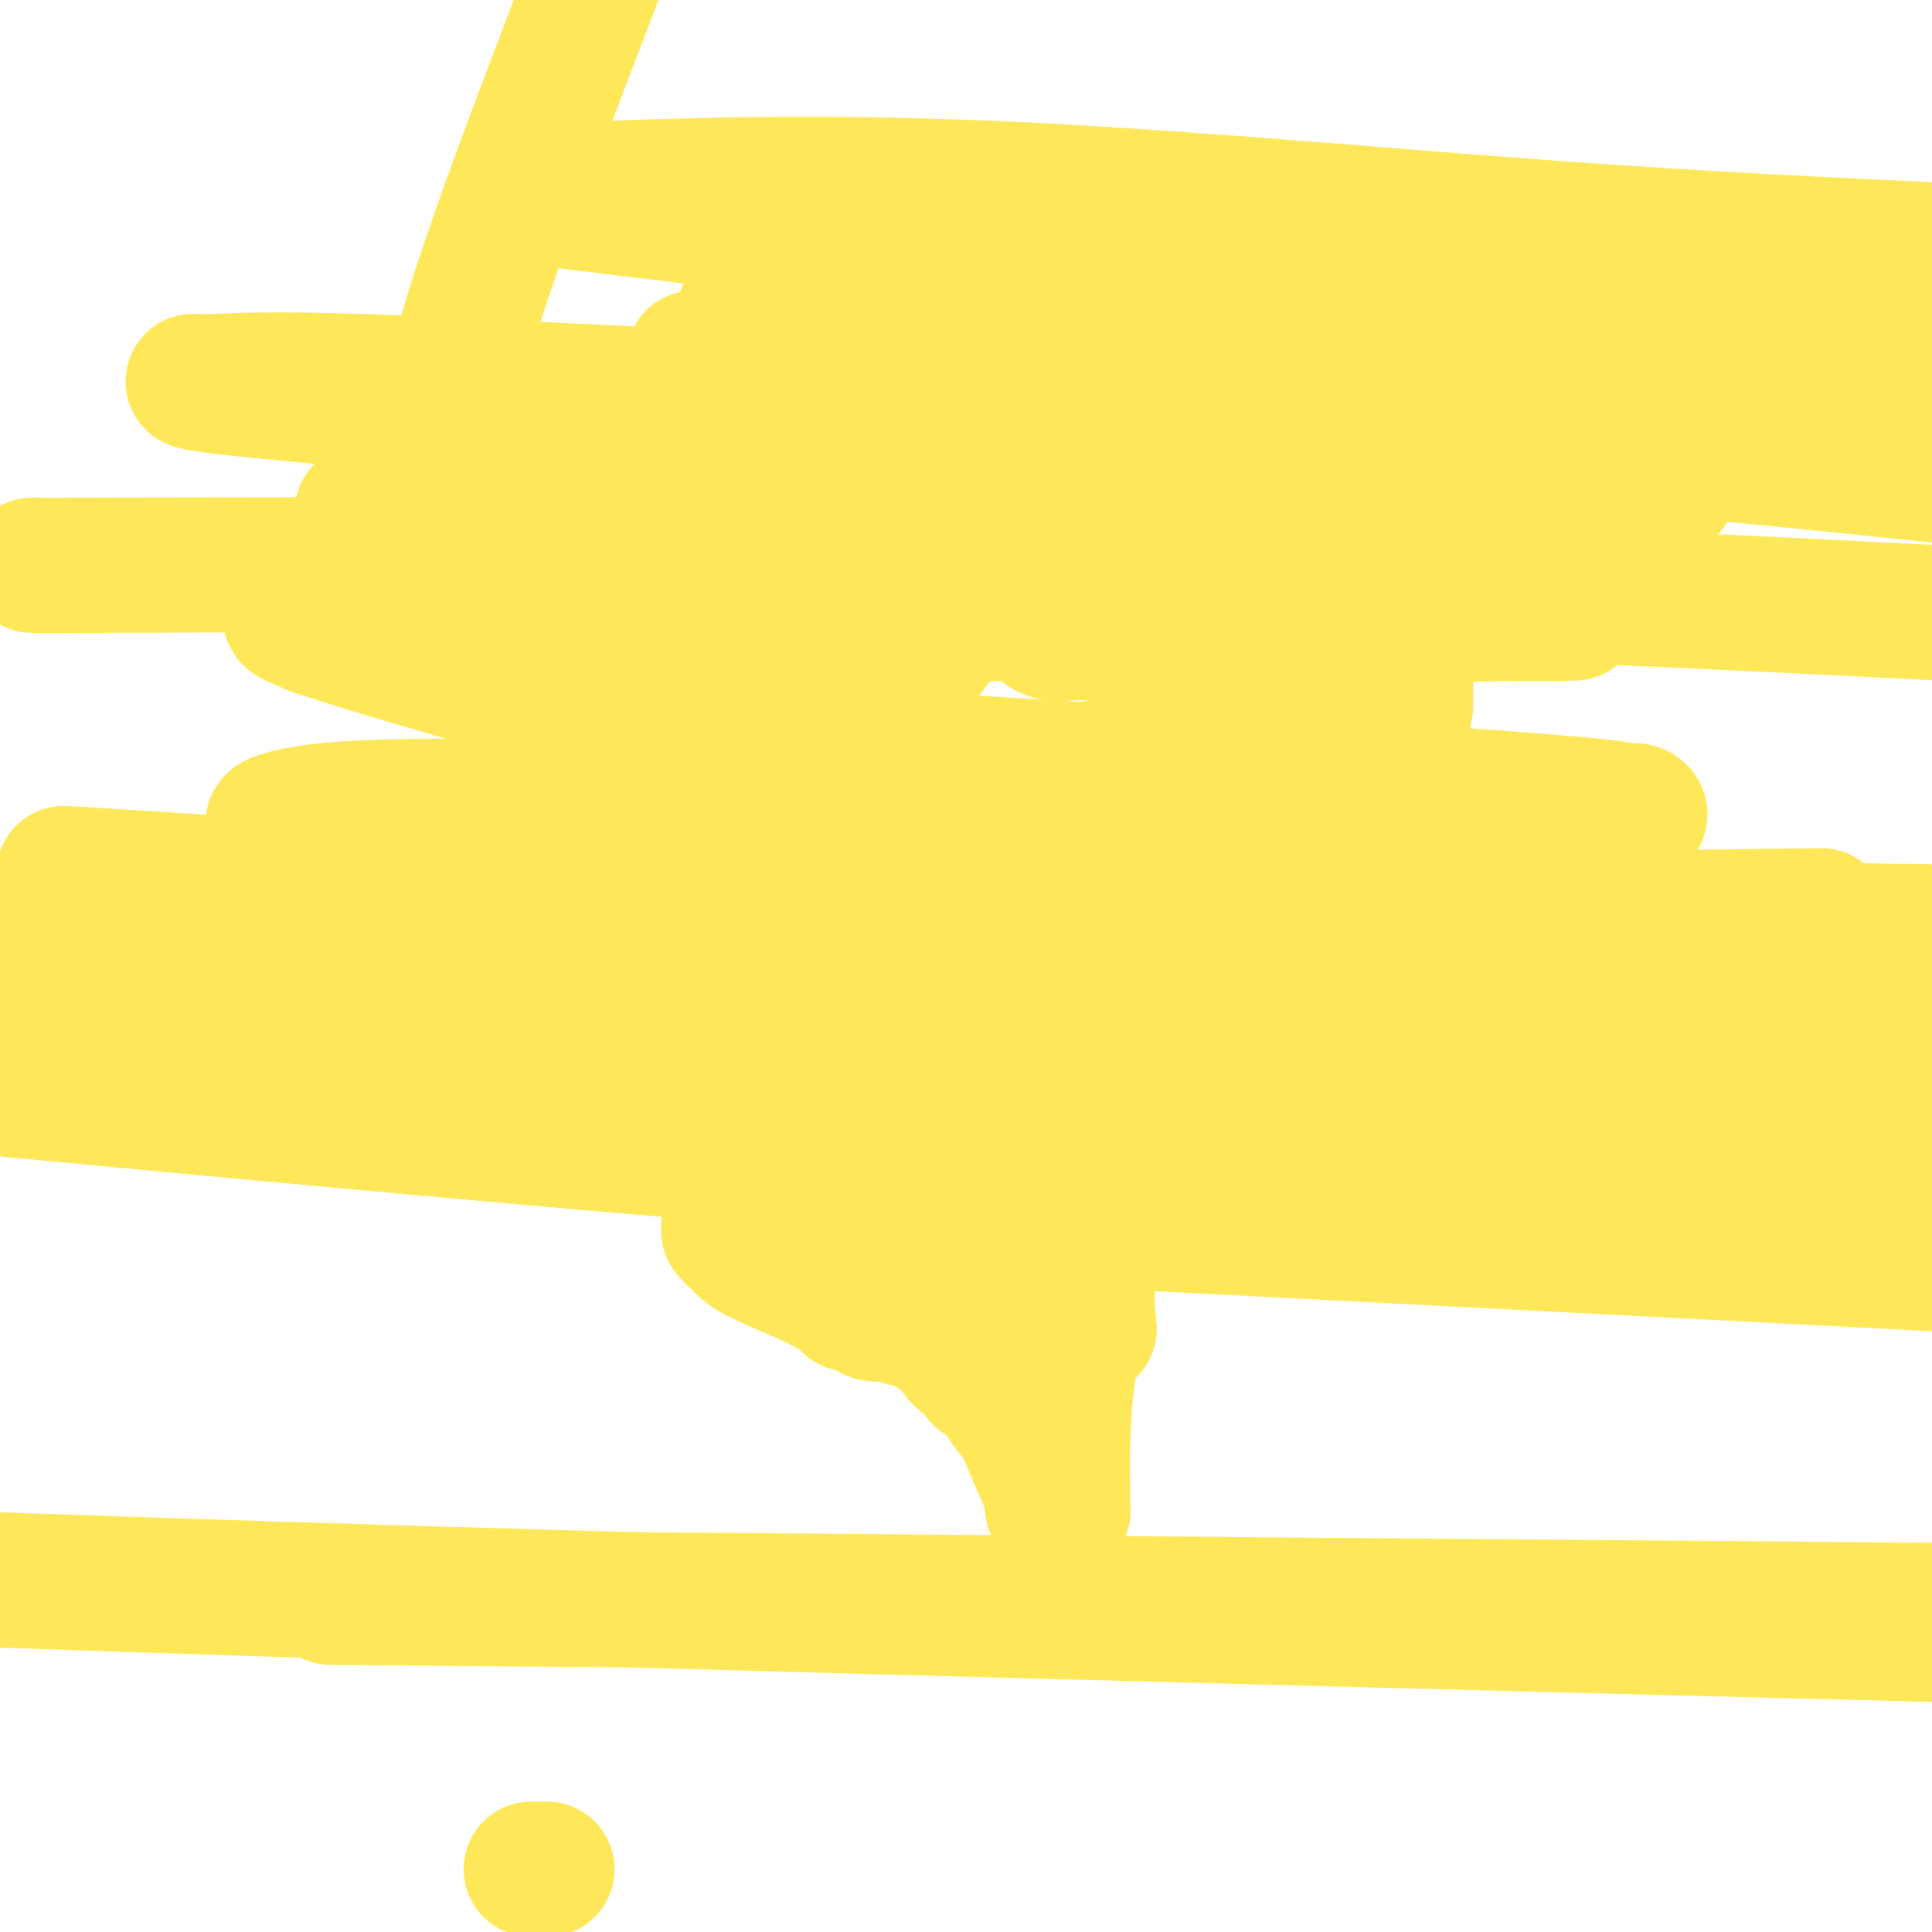 <svg viewBox='0 0 400 400' version='1.1' xmlns='http://www.w3.org/2000/svg' xmlns:xlink='http://www.w3.org/1999/xlink'><g fill='none' stroke='#FEE859' stroke-width='28' stroke-linecap='round' stroke-linejoin='round'><path d='M110,387c1.267,0.000 2.533,0.000 3,0c0.467,0.000 0.133,0.000 0,0c-0.133,0.000 -0.067,0.000 0,0'/><path d='M7,117c-0.905,0.042 -1.810,0.083 21,0c22.810,-0.083 69.333,-0.292 133,1c63.667,1.292 144.476,4.083 223,8c78.524,3.917 154.762,8.958 231,14'/><path d='M344,190c28.689,-0.333 57.378,-0.667 0,0c-57.378,0.667 -200.822,2.333 -293,3c-92.178,0.667 -133.089,0.333 -174,0'/><path d='M281,198c26.733,-0.667 53.467,-1.333 0,0c-53.467,1.333 -187.133,4.667 -253,6c-65.867,1.333 -63.933,0.667 -62,0'/><path d='M46,206c-20.778,-0.267 -41.556,-0.533 0,0c41.556,0.533 145.444,1.867 262,4c116.556,2.133 245.778,5.067 375,8'/><path d='M386,338c28.733,0.733 57.467,1.467 0,0c-57.467,-1.467 -201.133,-5.133 -297,-8c-95.867,-2.867 -143.933,-4.933 -192,-7'/><path d='M104,331c-30.750,-0.250 -61.500,-0.500 0,0c61.500,0.500 215.250,1.750 369,3'/><path d='M272,255c-27.500,-1.417 -55.000,-2.833 0,0c55.000,2.833 192.500,9.917 330,17'/><path d='M89,211c24.500,1.417 49.000,2.833 0,0c-49.000,-2.833 -171.500,-9.917 -294,-17'/><path d='M42,208c-24.600,-1.444 -49.200,-2.889 0,0c49.200,2.889 172.200,10.111 277,18c104.800,7.889 191.400,16.444 278,25'/><path d='M394,244c0.399,0.000 0.798,0.000 0,0c-0.798,0.000 -2.792,0.000 -3,0c-0.208,-0.000 1.369,-0.000 2,0c0.631,0.000 0.315,0.000 0,0'/><path d='M258,195c-0.381,0.002 -0.762,0.004 -1,0c-0.238,-0.004 -0.332,-0.013 -3,0c-2.668,0.013 -7.911,0.050 -18,-1c-10.089,-1.050 -25.026,-3.185 -43,-5c-17.974,-1.815 -38.986,-3.310 -62,-4c-23.014,-0.690 -48.030,-0.574 -66,-1c-17.970,-0.426 -28.892,-1.394 -36,-2c-7.108,-0.606 -10.400,-0.850 -13,-1c-2.600,-0.150 -4.509,-0.206 -1,0c3.509,0.206 12.435,0.674 32,2c19.565,1.326 49.767,3.511 87,5c37.233,1.489 81.495,2.283 128,3c46.505,0.717 95.252,1.359 144,2'/><path d='M362,219c7.110,-0.038 14.221,-0.077 0,0c-14.221,0.077 -49.772,0.269 -68,0c-18.228,-0.269 -19.133,-1.000 -14,0c5.133,1.000 16.305,3.731 35,9c18.695,5.269 44.913,13.077 62,18c17.087,4.923 25.044,6.962 33,9'/><path d='M316,252c13.422,1.000 26.844,2.000 0,0c-26.844,-2.000 -93.956,-7.000 -154,-12c-60.044,-5.000 -113.022,-10.000 -166,-15'/><path d='M55,209c-3.800,0.027 -7.599,0.053 0,0c7.599,-0.053 26.598,-0.186 35,0c8.402,0.186 6.207,0.691 5,1c-1.207,0.309 -1.426,0.423 -6,1c-4.574,0.577 -13.503,1.619 -26,2c-12.497,0.381 -28.561,0.103 -39,0c-10.439,-0.103 -15.252,-0.030 -17,0c-1.748,0.030 -0.431,0.016 -2,0c-1.569,-0.016 -6.025,-0.035 3,0c9.025,0.035 31.529,0.125 55,0c23.471,-0.125 47.907,-0.464 79,0c31.093,0.464 68.841,1.731 104,3c35.159,1.269 67.727,2.539 87,3c19.273,0.461 25.249,0.113 28,0c2.751,-0.113 2.275,0.007 2,0c-0.275,-0.007 -0.349,-0.143 -3,0c-2.651,0.143 -7.878,0.564 -18,0c-10.122,-0.564 -25.139,-2.113 -42,-3c-16.861,-0.887 -35.565,-1.113 -48,-2c-12.435,-0.887 -18.601,-2.434 -22,-3c-3.399,-0.566 -4.029,-0.152 -4,0c0.029,0.152 0.719,0.041 9,0c8.281,-0.041 24.153,-0.011 46,0c21.847,0.011 49.671,0.003 75,0c25.329,-0.003 48.165,-0.002 71,0'/><path d='M344,210c8.401,-0.006 16.801,-0.012 0,0c-16.801,0.012 -58.805,0.042 -93,0c-34.195,-0.042 -60.583,-0.155 -77,-1c-16.417,-0.845 -22.863,-2.423 -26,-3c-3.137,-0.577 -2.965,-0.155 -1,0c1.965,0.155 5.723,0.041 24,0c18.277,-0.041 51.075,-0.011 87,0c35.925,0.011 74.979,0.003 106,0c31.021,-0.003 54.011,-0.002 77,0'/><path d='M393,207c0.886,0.178 1.772,0.356 0,0c-1.772,-0.356 -6.202,-1.246 -9,-2c-2.798,-0.754 -3.965,-1.371 -6,-2c-2.035,-0.629 -4.937,-1.271 -7,-2c-2.063,-0.729 -3.285,-1.544 -5,-2c-1.715,-0.456 -3.922,-0.553 -7,-1c-3.078,-0.447 -7.027,-1.244 -11,-2c-3.973,-0.756 -7.972,-1.470 -13,-2c-5.028,-0.530 -11.086,-0.876 -16,-1c-4.914,-0.124 -8.684,-0.027 -14,0c-5.316,0.027 -12.178,-0.017 -19,0c-6.822,0.017 -13.603,0.096 -21,0c-7.397,-0.096 -15.411,-0.365 -22,-1c-6.589,-0.635 -11.755,-1.636 -16,-2c-4.245,-0.364 -7.571,-0.091 -13,0c-5.429,0.091 -12.963,0.000 -17,0c-4.037,-0.000 -4.578,0.089 -6,0c-1.422,-0.089 -3.724,-0.358 -5,0c-1.276,0.358 -1.525,1.342 -2,2c-0.475,0.658 -1.175,0.989 -2,1c-0.825,0.011 -1.775,-0.296 -3,0c-1.225,0.296 -2.727,1.197 -4,2c-1.273,0.803 -2.319,1.508 -4,2c-1.681,0.492 -3.996,0.772 -7,1c-3.004,0.228 -6.697,0.403 -10,1c-3.303,0.597 -6.217,1.616 -8,2c-1.783,0.384 -2.435,0.134 -4,0c-1.565,-0.134 -4.044,-0.152 -6,-1c-1.956,-0.848 -3.390,-2.526 -5,-4c-1.610,-1.474 -3.395,-2.743 -5,-4c-1.605,-1.257 -3.030,-2.502 -5,-3c-1.970,-0.498 -4.485,-0.249 -7,0'/><path d='M114,189c-2.650,-0.882 -5.774,-3.088 -10,-5c-4.226,-1.912 -9.554,-3.532 -15,-6c-5.446,-2.468 -11.009,-5.785 -15,-7c-3.991,-1.215 -6.409,-0.328 -8,0c-1.591,0.328 -2.353,0.095 -3,0c-0.647,-0.095 -1.178,-0.054 -2,0c-0.822,0.054 -1.935,0.120 -3,0c-1.065,-0.120 -2.083,-0.424 -1,-1c1.083,-0.576 4.266,-1.422 9,-2c4.734,-0.578 11.018,-0.887 18,-1c6.982,-0.113 14.661,-0.030 20,0c5.339,0.030 8.338,0.008 11,0c2.662,-0.008 4.987,-0.001 6,0c1.013,0.001 0.713,-0.002 1,0c0.287,0.002 1.161,0.009 2,0c0.839,-0.009 1.644,-0.035 3,0c1.356,0.035 3.265,0.131 7,0c3.735,-0.131 9.297,-0.491 14,-2c4.703,-1.509 8.546,-4.168 14,-7c5.454,-2.832 12.519,-5.835 18,-10c5.481,-4.165 9.377,-9.490 12,-13c2.623,-3.510 3.974,-5.203 4,-6c0.026,-0.797 -1.272,-0.697 -4,0c-2.728,0.697 -6.884,1.991 -9,3c-2.116,1.009 -2.191,1.734 -3,2c-0.809,0.266 -2.351,0.073 -4,0c-1.649,-0.073 -3.406,-0.025 -5,0c-1.594,0.025 -3.025,0.027 -4,0c-0.975,-0.027 -1.493,-0.084 -2,0c-0.507,0.084 -1.002,0.310 -3,0c-1.998,-0.310 -5.499,-1.155 -9,-2'/><path d='M153,132c-8.518,-1.514 -16.313,-4.298 -22,-7c-5.687,-2.702 -9.268,-5.320 -14,-7c-4.732,-1.680 -10.617,-2.422 -16,-4c-5.383,-1.578 -10.263,-3.992 -14,-5c-3.737,-1.008 -6.330,-0.610 -8,-1c-1.670,-0.390 -2.417,-1.569 -3,-2c-0.583,-0.431 -1.001,-0.116 -1,0c0.001,0.116 0.421,0.031 1,0c0.579,-0.031 1.317,-0.008 5,0c3.683,0.008 10.311,0.002 16,0c5.689,-0.002 10.438,-0.001 19,0c8.562,0.001 20.938,0.000 29,0c8.062,-0.000 11.810,-0.000 15,0c3.190,0.000 5.820,0.000 7,0c1.180,-0.000 0.908,-0.000 1,0c0.092,0.000 0.546,0.000 1,0'/><path d='M169,106c14.774,-0.015 5.209,-0.054 2,0c-3.209,0.054 -0.063,0.200 7,0c7.063,-0.200 18.044,-0.747 27,0c8.956,0.747 15.887,2.789 23,4c7.113,1.211 14.407,1.591 20,2c5.593,0.409 9.483,0.846 12,1c2.517,0.154 3.659,0.026 4,0c0.341,-0.026 -0.120,0.050 0,0c0.120,-0.050 0.819,-0.224 1,0c0.181,0.224 -0.157,0.848 0,1c0.157,0.152 0.809,-0.167 1,0c0.191,0.167 -0.078,0.819 0,1c0.078,0.181 0.502,-0.111 1,0c0.498,0.111 1.070,0.625 1,1c-0.070,0.375 -0.782,0.611 0,1c0.782,0.389 3.057,0.931 5,1c1.943,0.069 3.554,-0.334 5,0c1.446,0.334 2.727,1.407 4,2c1.273,0.593 2.537,0.707 4,1c1.463,0.293 3.124,0.767 4,1c0.876,0.233 0.967,0.227 1,1c0.033,0.773 0.009,2.326 0,5c-0.009,2.674 -0.002,6.468 0,9c0.002,2.532 0.001,3.802 0,5c-0.001,1.198 -0.000,2.322 0,3c0.000,0.678 0.000,0.908 0,1c-0.000,0.092 -0.000,0.046 0,0'/><path d='M291,146c-0.383,3.976 -1.841,1.917 -3,1c-1.159,-0.917 -2.019,-0.692 -3,0c-0.981,0.692 -2.084,1.852 -3,3c-0.916,1.148 -1.645,2.283 -4,3c-2.355,0.717 -6.338,1.014 -10,1c-3.662,-0.014 -7.005,-0.341 -10,0c-2.995,0.341 -5.643,1.348 -7,2c-1.357,0.652 -1.424,0.949 -2,2c-0.576,1.051 -1.659,2.856 -2,4c-0.341,1.144 0.062,1.627 0,2c-0.062,0.373 -0.589,0.636 -1,1c-0.411,0.364 -0.706,0.831 -1,1c-0.294,0.169 -0.586,0.042 -1,0c-0.414,-0.042 -0.950,0.002 -2,0c-1.050,-0.002 -2.615,-0.051 -4,0c-1.385,0.051 -2.592,0.200 -4,1c-1.408,0.800 -3.018,2.250 -4,3c-0.982,0.750 -1.335,0.801 -2,2c-0.665,1.199 -1.642,3.545 -2,5c-0.358,1.455 -0.096,2.019 0,3c0.096,0.981 0.027,2.378 0,4c-0.027,1.622 -0.010,3.470 0,5c0.010,1.530 0.014,2.744 0,4c-0.014,1.256 -0.045,2.556 0,4c0.045,1.444 0.167,3.033 0,4c-0.167,0.967 -0.622,1.314 -1,2c-0.378,0.686 -0.679,1.711 -1,2c-0.321,0.289 -0.663,-0.160 -1,0c-0.337,0.160 -0.668,0.928 -1,1c-0.332,0.072 -0.666,-0.551 -1,0c-0.334,0.551 -0.667,2.275 -1,4'/><path d='M220,210c-0.928,1.733 -0.249,1.564 0,2c0.249,0.436 0.067,1.477 0,2c-0.067,0.523 -0.018,0.527 0,1c0.018,0.473 0.005,1.413 0,2c-0.005,0.587 -0.001,0.821 0,2c0.001,1.179 -0.000,3.304 0,5c0.000,1.696 0.002,2.962 0,4c-0.002,1.038 -0.007,1.849 0,3c0.007,1.151 0.027,2.643 0,4c-0.027,1.357 -0.099,2.579 0,4c0.099,1.421 0.370,3.040 1,5c0.630,1.960 1.619,4.261 2,6c0.381,1.739 0.154,2.917 0,4c-0.154,1.083 -0.234,2.070 0,3c0.234,0.930 0.781,1.804 1,3c0.219,1.196 0.111,2.716 0,4c-0.111,1.284 -0.226,2.333 0,3c0.226,0.667 0.793,0.952 1,1c0.207,0.048 0.056,-0.141 0,0c-0.056,0.141 -0.016,0.612 0,1c0.016,0.388 0.008,0.694 0,1'/><path d='M225,270c0.838,9.527 0.433,3.344 0,1c-0.433,-2.344 -0.894,-0.850 -1,0c-0.106,0.850 0.143,1.057 0,1c-0.143,-0.057 -0.679,-0.377 -1,0c-0.321,0.377 -0.426,1.451 -1,2c-0.574,0.549 -1.618,0.571 -2,1c-0.382,0.429 -0.102,1.264 0,2c0.102,0.736 0.027,1.373 0,2c-0.027,0.627 -0.007,1.246 0,2c0.007,0.754 0.002,1.644 0,2c-0.002,0.356 -0.001,0.178 0,0'/><path d='M203,285c0.113,-0.370 0.226,-0.739 0,-1c-0.226,-0.261 -0.793,-0.413 -1,-1c-0.207,-0.587 -0.056,-1.610 0,-3c0.056,-1.390 0.015,-3.147 0,-4c-0.015,-0.853 -0.004,-0.802 0,-1c0.004,-0.198 0.001,-0.643 0,-1c-0.001,-0.357 -0.000,-0.624 0,-1c0.000,-0.376 0.000,-0.860 0,-1c-0.000,-0.140 -0.000,0.066 0,0c0.000,-0.066 -0.000,-0.403 0,-1c0.000,-0.597 0.000,-1.454 0,-2c-0.000,-0.546 -0.000,-0.780 0,-1c0.000,-0.220 0.002,-0.425 0,-1c-0.002,-0.575 -0.007,-1.520 0,-2c0.007,-0.480 0.026,-0.495 0,-1c-0.026,-0.505 -0.096,-1.501 0,-2c0.096,-0.499 0.360,-0.502 0,-1c-0.360,-0.498 -1.344,-1.491 -2,-2c-0.656,-0.509 -0.984,-0.533 -2,-1c-1.016,-0.467 -2.719,-1.378 -4,-2c-1.281,-0.622 -2.141,-0.954 -3,-1c-0.859,-0.046 -1.716,0.194 -3,0c-1.284,-0.194 -2.995,-0.823 -4,-1c-1.005,-0.177 -1.305,0.096 -2,0c-0.695,-0.096 -1.786,-0.562 -4,-1c-2.214,-0.438 -5.552,-0.849 -8,-1c-2.448,-0.151 -4.005,-0.041 -6,0c-1.995,0.041 -4.427,0.012 -6,0c-1.573,-0.012 -2.286,-0.006 -3,0'/><path d='M155,252c-6.034,-0.462 -3.119,-0.117 -2,0c1.119,0.117 0.442,0.005 0,0c-0.442,-0.005 -0.649,0.095 -1,0c-0.351,-0.095 -0.847,-0.385 -1,0c-0.153,0.385 0.036,1.447 0,2c-0.036,0.553 -0.299,0.599 0,1c0.299,0.401 1.159,1.158 2,2c0.841,0.842 1.663,1.770 4,3c2.337,1.230 6.188,2.760 9,4c2.812,1.240 4.585,2.188 6,3c1.415,0.812 2.474,1.488 3,2c0.526,0.512 0.521,0.859 1,1c0.479,0.141 1.444,0.075 2,0c0.556,-0.075 0.703,-0.161 1,0c0.297,0.161 0.744,0.567 1,1c0.256,0.433 0.322,0.893 1,1c0.678,0.107 1.967,-0.138 3,0c1.033,0.138 1.809,0.660 3,1c1.191,0.340 2.797,0.497 4,1c1.203,0.503 2.003,1.351 3,2c0.997,0.649 2.192,1.098 3,2c0.808,0.902 1.231,2.258 2,3c0.769,0.742 1.885,0.871 3,1'/><path d='M202,282c7.141,3.585 2.493,1.547 1,1c-1.493,-0.547 0.170,0.398 1,1c0.830,0.602 0.826,0.860 1,1c0.174,0.140 0.525,0.161 1,1c0.475,0.839 1.073,2.497 2,4c0.927,1.503 2.182,2.852 3,4c0.818,1.148 1.199,2.096 2,4c0.801,1.904 2.021,4.762 3,7c0.979,2.238 1.716,3.854 2,5c0.284,1.146 0.115,1.822 0,2c-0.115,0.178 -0.174,-0.143 0,0c0.174,0.143 0.582,0.751 1,1c0.418,0.249 0.845,0.140 1,0c0.155,-0.140 0.036,-0.310 0,-1c-0.036,-0.690 0.011,-1.898 0,-4c-0.011,-2.102 -0.079,-5.098 0,-9c0.079,-3.902 0.307,-8.711 1,-14c0.693,-5.289 1.853,-11.058 3,-18c1.147,-6.942 2.283,-15.057 3,-22c0.717,-6.943 1.015,-12.714 2,-19c0.985,-6.286 2.656,-13.087 4,-19c1.344,-5.913 2.362,-10.938 3,-15c0.638,-4.062 0.897,-7.161 1,-10c0.103,-2.839 0.052,-5.420 0,-8'/><path d='M237,174c2.724,-22.388 0.534,-8.856 0,-5c-0.534,3.856 0.589,-1.962 1,-5c0.411,-3.038 0.111,-3.296 0,-5c-0.111,-1.704 -0.032,-4.853 0,-6c0.032,-1.147 0.018,-0.293 0,0c-0.018,0.293 -0.042,0.026 0,0c0.042,-0.026 0.148,0.189 0,1c-0.148,0.811 -0.551,2.219 -1,3c-0.449,0.781 -0.946,0.935 -1,1c-0.054,0.065 0.334,0.041 0,0c-0.334,-0.041 -1.391,-0.098 -3,0c-1.609,0.098 -3.769,0.352 -6,1c-2.231,0.648 -4.531,1.691 -8,2c-3.469,0.309 -8.106,-0.115 -12,0c-3.894,0.115 -7.046,0.768 -10,1c-2.954,0.232 -5.711,0.044 -8,0c-2.289,-0.044 -4.110,0.056 -8,0c-3.890,-0.056 -9.849,-0.267 -17,-1c-7.151,-0.733 -15.493,-1.986 -23,-3c-7.507,-1.014 -14.177,-1.787 -19,-2c-4.823,-0.213 -7.798,0.135 -9,0c-1.202,-0.135 -0.629,-0.753 0,-1c0.629,-0.247 1.315,-0.124 2,0'/><path d='M115,155c-11.032,-1.049 2.388,-0.170 11,0c8.612,0.170 12.415,-0.368 24,0c11.585,0.368 30.953,1.643 52,3c21.047,1.357 43.772,2.795 62,4c18.228,1.205 31.959,2.178 43,3c11.041,0.822 19.394,1.492 24,2c4.606,0.508 5.467,0.854 6,1c0.533,0.146 0.738,0.092 1,0c0.262,-0.092 0.582,-0.222 1,0c0.418,0.222 0.935,0.797 0,1c-0.935,0.203 -3.321,0.033 -8,0c-4.679,-0.033 -11.652,0.072 -25,0c-13.348,-0.072 -33.072,-0.320 -55,0c-21.928,0.320 -46.059,1.209 -69,0c-22.941,-1.209 -44.692,-4.515 -56,-6c-11.308,-1.485 -12.172,-1.149 -13,-1c-0.828,0.149 -1.622,0.113 1,0c2.622,-0.113 8.658,-0.302 15,0c6.342,0.302 12.991,1.094 21,1c8.009,-0.094 17.378,-1.073 38,0c20.622,1.073 52.497,4.197 72,6c19.503,1.803 26.635,2.285 33,3c6.365,0.715 11.962,1.664 15,2c3.038,0.336 3.516,0.061 3,0c-0.516,-0.061 -2.027,0.093 -3,0c-0.973,-0.093 -1.410,-0.432 -9,0c-7.590,0.432 -22.335,1.635 -42,0c-19.665,-1.635 -44.250,-6.108 -71,-12c-26.750,-5.892 -55.663,-13.202 -77,-19c-21.337,-5.798 -35.096,-10.085 -41,-12c-5.904,-1.915 -3.952,-1.457 -2,-1'/><path d='M66,130c-15.991,-4.999 4.032,-1.497 19,0c14.968,1.497 24.880,0.990 37,0c12.120,-0.990 26.446,-2.461 39,-3c12.554,-0.539 23.336,-0.144 31,0c7.664,0.144 12.211,0.039 15,0c2.789,-0.039 3.821,-0.010 4,0c0.179,0.010 -0.495,0.003 -1,0c-0.505,-0.003 -0.840,0.000 -5,0c-4.160,-0.000 -12.145,-0.003 -21,0c-8.855,0.003 -18.581,0.012 -28,0c-9.419,-0.012 -18.533,-0.043 -24,0c-5.467,0.043 -7.289,0.162 -9,0c-1.711,-0.162 -3.312,-0.604 1,-1c4.312,-0.396 14.535,-0.747 30,-1c15.465,-0.253 36.170,-0.409 56,0c19.830,0.409 38.786,1.384 50,2c11.214,0.616 14.688,0.873 17,1c2.312,0.127 3.464,0.125 4,0c0.536,-0.125 0.456,-0.374 1,0c0.544,0.374 1.712,1.370 0,2c-1.712,0.630 -6.302,0.895 -14,1c-7.698,0.105 -18.502,0.049 -27,0c-8.498,-0.049 -14.688,-0.090 -18,0c-3.312,0.090 -3.746,0.311 -5,0c-1.254,-0.311 -3.327,-1.155 0,-2c3.327,-0.845 12.056,-1.690 24,-2c11.944,-0.310 27.104,-0.083 40,0c12.896,0.083 23.529,0.022 30,0c6.471,-0.022 8.781,-0.006 10,0c1.219,0.006 1.348,0.002 1,0c-0.348,-0.002 -1.174,-0.001 -2,0'/><path d='M321,127c11.661,-0.095 1.315,-0.332 -11,0c-12.315,0.332 -26.599,1.233 -46,0c-19.401,-1.233 -43.918,-4.601 -62,-8c-18.082,-3.399 -29.730,-6.830 -35,-9c-5.270,-2.170 -4.162,-3.081 -5,-4c-0.838,-0.919 -3.620,-1.846 2,-3c5.620,-1.154 19.643,-2.533 33,-4c13.357,-1.467 26.046,-3.021 37,-5c10.954,-1.979 20.171,-4.383 26,-6c5.829,-1.617 8.268,-2.447 10,-3c1.732,-0.553 2.755,-0.828 3,-1c0.245,-0.172 -0.289,-0.239 0,-1c0.289,-0.761 1.399,-2.214 2,-3c0.601,-0.786 0.691,-0.905 1,-1c0.309,-0.095 0.837,-0.166 1,-1c0.163,-0.834 -0.039,-2.430 0,-4c0.039,-1.570 0.321,-3.114 5,-4c4.679,-0.886 13.756,-1.114 18,-1c4.244,0.114 3.654,0.568 4,0c0.346,-0.568 1.627,-2.160 2,-3c0.373,-0.840 -0.163,-0.930 0,-1c0.163,-0.070 1.026,-0.122 -2,0c-3.026,0.122 -9.939,0.418 -18,0c-8.061,-0.418 -17.270,-1.551 -25,-3c-7.730,-1.449 -13.980,-3.214 -19,-4c-5.020,-0.786 -8.809,-0.592 -11,-1c-2.191,-0.408 -2.783,-1.419 -3,-2c-0.217,-0.581 -0.058,-0.733 0,-1c0.058,-0.267 0.017,-0.648 0,-1c-0.017,-0.352 -0.008,-0.676 0,-1'/><path d='M228,52c-0.357,-0.745 0.251,-0.109 1,0c0.749,0.109 1.640,-0.309 3,-1c1.360,-0.691 3.189,-1.655 6,-2c2.811,-0.345 6.603,-0.072 9,0c2.397,0.072 3.401,-0.056 4,0c0.599,0.056 0.795,0.297 1,0c0.205,-0.297 0.418,-1.131 0,-1c-0.418,0.131 -1.467,1.226 -2,2c-0.533,0.774 -0.549,1.228 -4,3c-3.451,1.772 -10.337,4.863 -18,7c-7.663,2.137 -16.105,3.320 -26,4c-9.895,0.680 -21.245,0.858 -30,1c-8.755,0.142 -14.914,0.248 -17,0c-2.086,-0.248 -0.098,-0.850 3,-1c3.098,-0.150 7.305,0.150 13,0c5.695,-0.150 12.877,-0.752 28,0c15.123,0.752 38.187,2.856 65,6c26.813,3.144 57.375,7.327 84,12c26.625,4.673 49.312,9.837 72,15'/><path d='M294,114c10.279,0.837 20.559,1.674 0,0c-20.559,-1.674 -71.955,-5.860 -106,-10c-34.045,-4.140 -50.738,-8.233 -60,-10c-9.262,-1.767 -11.092,-1.207 -12,-1c-0.908,0.207 -0.893,0.062 1,0c1.893,-0.062 5.664,-0.040 11,0c5.336,0.040 12.237,0.098 24,0c11.763,-0.098 28.387,-0.351 49,0c20.613,0.351 45.216,1.307 69,3c23.784,1.693 46.751,4.124 59,5c12.249,0.876 13.781,0.197 15,0c1.219,-0.197 2.124,0.088 1,0c-1.124,-0.088 -4.277,-0.549 -19,0c-14.723,0.549 -41.017,2.110 -76,0c-34.983,-2.110 -78.657,-7.889 -115,-12c-36.343,-4.111 -65.355,-6.554 -80,-8c-14.645,-1.446 -14.922,-1.895 -15,-2c-0.078,-0.105 0.043,0.135 4,0c3.957,-0.135 11.751,-0.644 31,0c19.249,0.644 49.952,2.443 89,4c39.048,1.557 86.442,2.874 133,6c46.558,3.126 92.279,8.063 138,13'/><path d='M326,101c12.443,1.947 24.885,3.895 0,0c-24.885,-3.895 -87.099,-13.631 -124,-19c-36.901,-5.369 -48.489,-6.369 -54,-7c-5.511,-0.631 -4.943,-0.893 -3,-1c1.943,-0.107 5.263,-0.060 19,0c13.737,0.060 37.891,0.131 73,0c35.109,-0.131 81.174,-0.466 128,0c46.826,0.466 94.413,1.733 142,3'/><path d='M319,66c15.157,1.833 30.314,3.666 0,0c-30.314,-3.666 -106.100,-12.832 -149,-18c-42.900,-5.168 -52.915,-6.340 -58,-7c-5.085,-0.660 -5.241,-0.810 -4,-1c1.241,-0.190 3.879,-0.422 19,-1c15.121,-0.578 42.725,-1.502 78,0c35.275,1.502 78.221,5.429 113,8c34.779,2.571 61.389,3.785 88,5'/><path d='M94,91c-0.833,-4.917 -1.667,-9.833 6,-33c7.667,-23.167 23.833,-64.583 40,-106'/></g>
</svg>